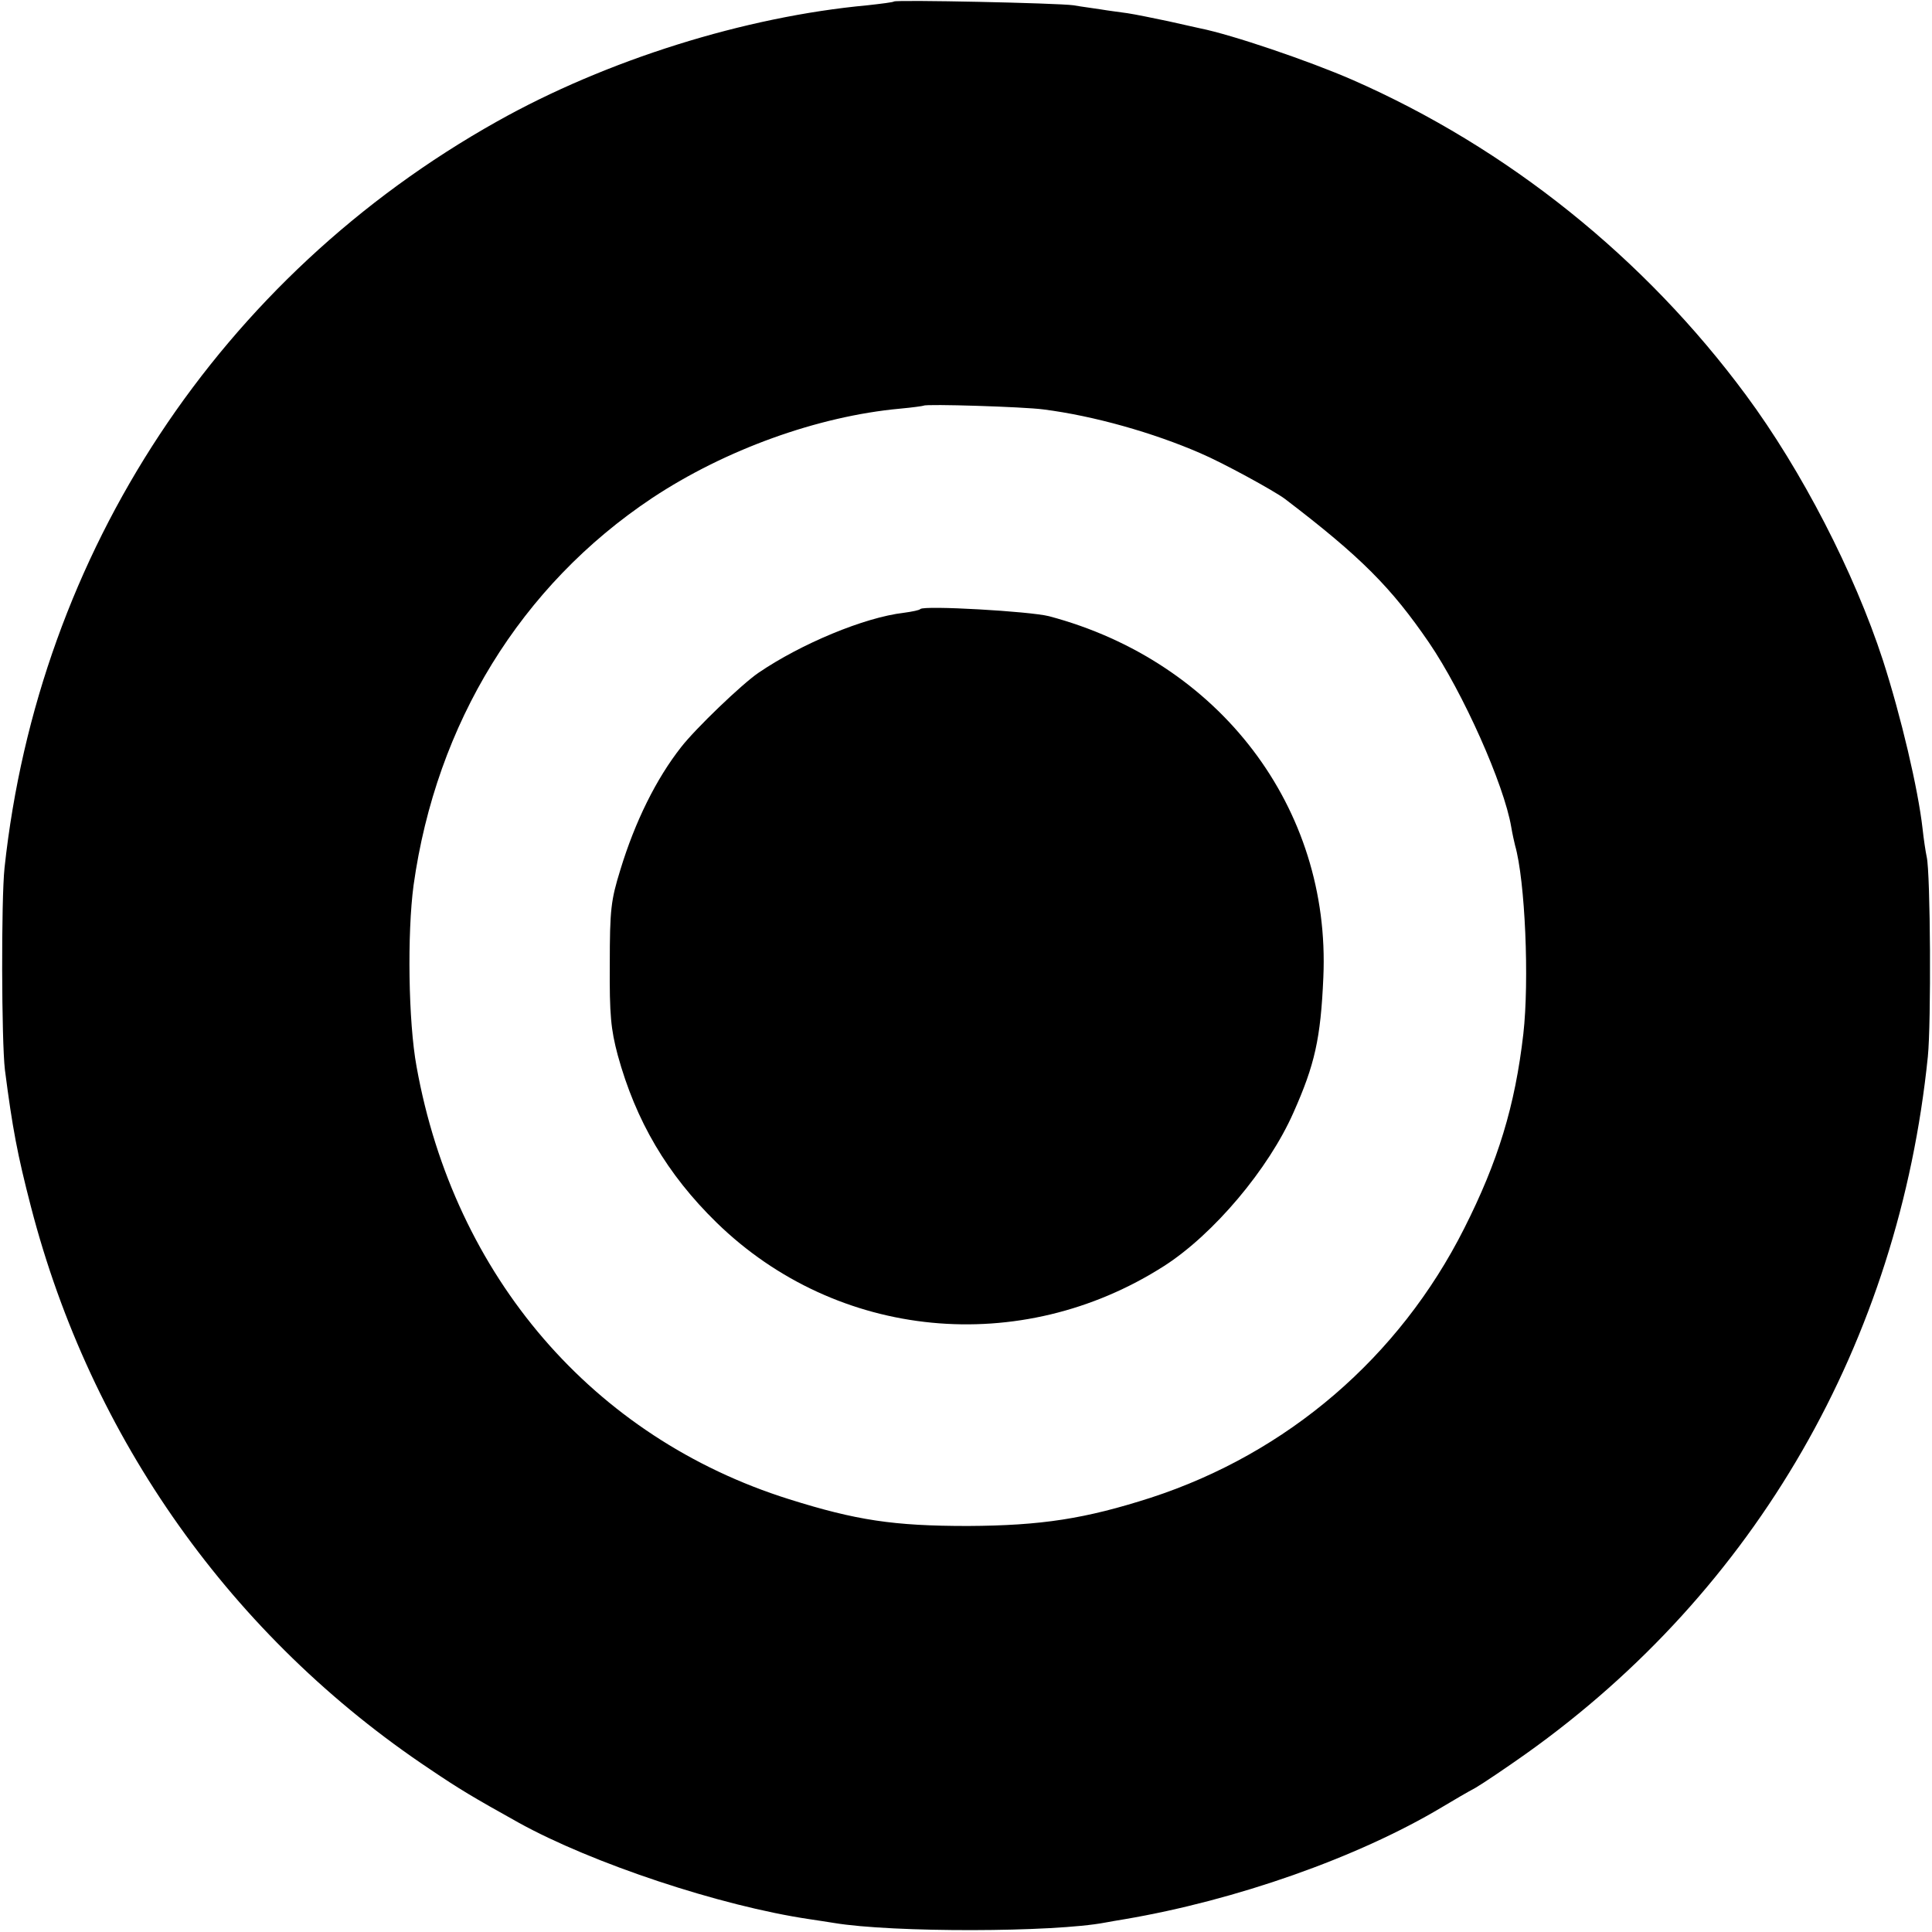 <?xml version="1.0" standalone="no"?>
<!DOCTYPE svg PUBLIC "-//W3C//DTD SVG 20010904//EN"
 "http://www.w3.org/TR/2001/REC-SVG-20010904/DTD/svg10.dtd">
<svg version="1.0" xmlns="http://www.w3.org/2000/svg"
 width="512pt" height="512pt" viewBox="0 0 512 512"
 preserveAspectRatio="xMidYMid meet">
<g transform="translate(0,512) scale(0.1,-0.1)"
fill="#000000" stroke="none">
<path d="M2369 5116 c-2 -2 -34 -6 -70 -10 -325 -30 -692 -145 -982 -308 -733
-411 -1215 -1141 -1305 -1978 -9 -85 -8 -458 1 -535 20 -155 33 -224 69 -363
159 -614 533 -1141 1058 -1491 77 -52 112 -73 234 -141 195 -108 535 -221 771
-256 22 -3 51 -8 65 -10 156 -26 583 -25 719 1 10 2 34 6 52 9 294 50 616 163
839 296 30 18 71 42 90 52 19 11 80 52 135 91 608 433 987 1091 1064 1847 9
88 7 486 -3 529 -3 14 -8 47 -11 75 -12 106 -57 297 -105 446 -76 233 -215
503 -363 703 -269 364 -632 655 -1042 835 -117 51 -320 120 -405 137 -8 2 -46
10 -85 19 -38 8 -87 18 -107 21 -21 3 -53 7 -70 10 -18 3 -51 7 -73 11 -43 6
-470 15 -476 10z m396 -1081 c134 -17 292 -62 416 -116 59 -25 196 -100 224
-121 202 -154 282 -235 382 -381 90 -132 199 -376 218 -489 3 -18 8 -40 10
-48 27 -94 38 -359 22 -500 -22 -191 -67 -338 -157 -516 -172 -341 -468 -595
-830 -713 -174 -56 -290 -74 -485 -75 -197 0 -296 15 -474 71 -519 163 -887
590 -987 1146 -22 119 -25 354 -8 481 60 429 284 794 632 1026 193 128 439
217 657 237 33 3 61 7 63 8 6 5 265 -3 317 -10z"/>
<path d="M2439 3506 c-2 -3 -22 -7 -44 -10 -104 -12 -272 -82 -385 -159 -44
-30 -166 -147 -205 -197 -66 -84 -122 -197 -161 -325 -25 -81 -28 -105 -28
-250 -1 -135 3 -173 21 -241 48 -175 131 -316 262 -444 319 -311 806 -358
1186 -115 131 84 277 257 343 407 56 126 72 195 79 358 20 449 -275 837 -727
957 -51 13 -331 29 -341 19z"/>
</g>
</svg>
